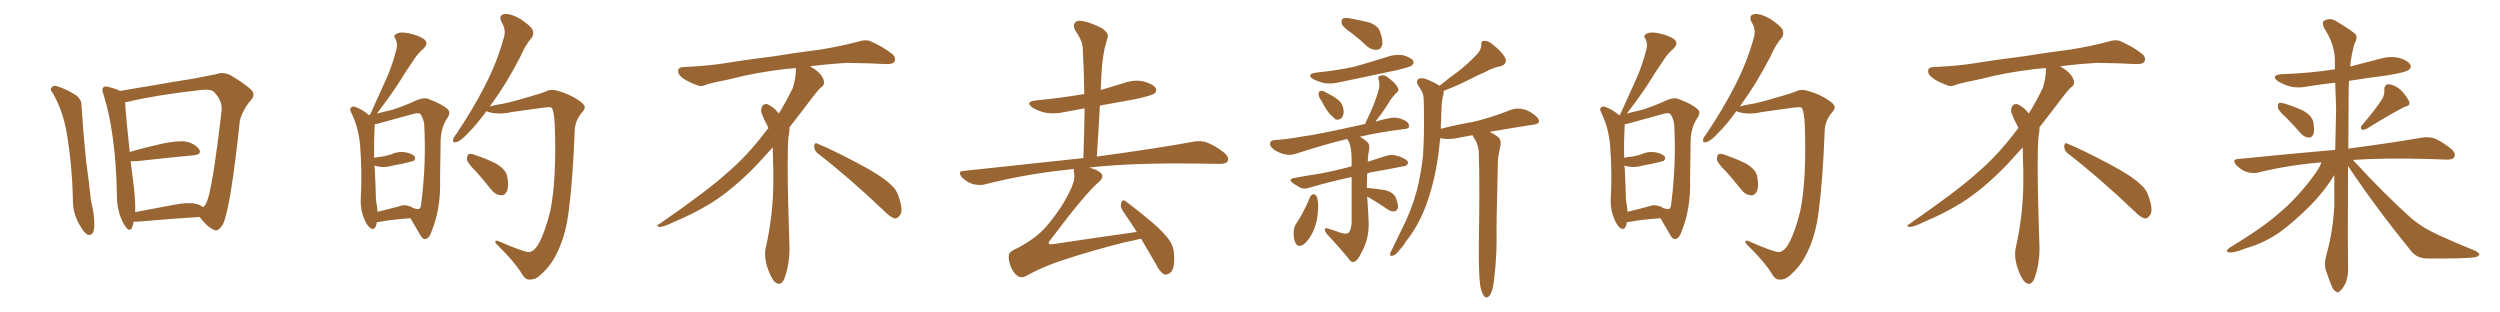 <svg xmlns="http://www.w3.org/2000/svg" xmlns:xlink="http://www.w3.org/1999/xlink" width="1200" height="150"><path fill="#996633" padding="10" d="M25.34 44.68L25.34 44.68Q23.58 42.77 25.05 41.75L25.05 41.75Q25.78 40.87 27.10 41.31L27.10 41.31Q32.08 42.77 36.91 46.00L36.91 46.00Q39.26 48.19 39.11 50.54L39.11 50.54Q39.84 62.40 41.31 77.05L41.31 77.05Q42.77 87.74 43.65 96.24L43.65 96.24Q45.41 102.98 45.26 108.25L45.26 108.25Q45.12 113.53 42.04 112.65L42.04 112.65Q40.14 111.62 38.23 107.96L38.23 107.96Q35.16 102.83 35.01 96.97L35.01 96.97Q34.72 80.13 32.08 64.16L32.08 64.16Q30.32 53.47 25.34 44.68ZM64.16 106.35L64.16 106.35Q63.87 107.96 63.28 109.42L63.28 109.42Q62.11 111.77 59.77 108.11L59.77 108.11Q55.96 101.81 56.10 93.02L56.10 93.02Q55.52 63.87 49.66 45.26L49.66 45.26Q48.63 42.77 49.66 41.89L49.66 41.89Q50.24 41.16 52.15 41.75L52.15 41.75Q55.81 42.63 57.57 43.65L57.57 43.65Q64.75 42.48 73.24 41.02L73.24 41.02Q84.08 39.11 92.58 37.79L92.58 37.79Q98.88 36.62 103.86 35.60L103.86 35.60Q106.64 34.42 110.30 35.89L110.30 35.89Q117.92 40.43 120.70 43.21L120.70 43.21Q122.75 45.56 120.56 47.90L120.56 47.90Q116.60 52.44 115.14 57.86L115.14 57.86L115.14 57.86Q110.74 99.46 107.08 107.52L107.08 107.52Q104.59 111.62 102.69 110.30L102.69 110.30Q99.46 108.98 95.80 104.15L95.80 104.15Q83.20 104.88 66.80 106.35L66.80 106.35Q65.04 106.49 64.16 106.35ZM94.04 97.85L94.04 97.85L94.04 97.85Q96.39 98.44 97.41 99.46L97.41 99.46Q98.58 98.58 99.17 97.12L99.17 97.12Q101.95 91.11 106.35 53.17L106.35 53.17Q106.93 48.63 102.83 44.24L102.83 44.24Q101.37 42.63 96.39 43.21L96.39 43.21Q74.27 45.70 61.82 48.78L61.82 48.78Q60.94 48.93 60.06 49.07L60.06 49.07Q60.35 55.22 62.26 72.95L62.26 72.95Q69.14 70.90 77.64 68.99L77.64 68.99Q85.25 67.38 89.36 67.97L89.36 67.97Q93.75 68.99 95.65 71.78L95.65 71.78Q96.97 74.12 92.87 74.56L92.87 74.56Q81.45 75.59 65.92 77.34L65.92 77.34Q64.01 77.49 62.70 77.34L62.70 77.34Q63.43 83.20 64.31 90.23L64.31 90.23Q65.04 96.83 64.89 101.81L64.89 101.81Q73.68 100.20 83.50 98.29L83.50 98.29Q90.38 96.97 94.04 97.85ZM180.91 106.64L180.91 106.64Q180.32 110.60 178.13 109.72L178.13 109.72Q176.51 108.84 175.05 105.62L175.05 105.62Q173.00 101.07 173.14 96.09L173.14 96.09Q173.88 82.76 172.85 69.87L172.85 69.87Q172.12 61.23 168.60 54.05L168.60 54.05Q167.58 52.15 168.60 51.56L168.60 51.56Q169.34 50.83 170.36 51.27L170.36 51.27Q173.88 52.44 177.10 55.22L177.10 55.22Q177.10 55.08 177.69 55.08L177.69 55.08Q177.69 54.79 177.83 54.64L177.83 54.64Q181.79 46.00 185.30 38.09L185.30 38.09Q188.09 31.93 189.99 24.76L189.99 24.76Q191.16 21.39 189.84 18.75L189.84 18.75Q188.53 17.14 190.28 16.26L190.28 16.26Q192.04 15.09 196.14 15.97L196.14 15.97Q200.68 16.85 203.47 18.75L203.47 18.75Q205.96 20.65 203.32 23.29L203.32 23.29Q200.24 25.93 198.34 29.15L198.34 29.15Q194.97 33.98 191.75 39.26L191.75 39.26Q187.94 45.26 180.91 54.49L180.91 54.49Q185.16 53.47 188.67 52.59L188.67 52.59Q194.82 50.54 199.80 48.19L199.80 48.19Q203.91 46.44 206.25 47.75L206.25 47.75Q212.26 49.95 215.04 52.59L215.04 52.59Q216.50 54.20 214.60 56.84L214.60 56.84Q211.96 60.64 211.52 66.80L211.52 66.80Q211.38 76.90 211.23 85.84L211.23 85.84Q211.67 100.05 207.28 110.74L207.28 110.74Q206.25 114.26 204.35 114.70L204.35 114.70Q203.03 115.14 201.71 112.79L201.71 112.79Q198.78 107.81 197.02 104.74L197.02 104.74Q187.21 105.47 182.23 106.49L182.23 106.49Q181.49 106.64 180.91 106.64ZM197.46 99.32L197.46 99.32Q197.75 99.46 198.34 99.90L198.34 99.90Q200.39 100.49 200.98 100.34L200.98 100.34Q202.15 100.05 202.29 96.83L202.29 96.83Q204.64 78.22 203.61 59.62L203.61 59.62Q203.32 57.13 201.86 54.79L201.86 54.79Q200.98 54.05 199.07 54.49L199.07 54.49Q188.23 57.42 181.49 59.33L181.49 59.33Q180.76 59.47 179.88 59.62L179.88 59.62Q179.88 59.77 179.88 59.91L179.88 59.91Q179.44 66.94 179.59 75.73L179.59 75.73Q181.64 75.29 183.54 75.15L183.54 75.15Q185.74 74.71 187.65 74.12L187.65 74.12Q191.02 72.51 194.68 73.10L194.68 73.10Q198.05 73.83 199.07 75.15L199.07 75.15Q199.66 76.17 198.63 77.20L198.63 77.20Q198.34 77.34 196.58 77.78L196.58 77.78Q192.48 78.81 188.82 79.39L188.82 79.39Q185.01 80.57 181.79 79.98L181.79 79.98Q180.62 79.69 179.74 79.54L179.74 79.54Q179.74 80.27 179.88 80.86L179.88 80.86Q180.32 89.36 180.47 96.09L180.47 96.09Q181.05 99.02 181.20 101.66L181.20 101.66Q185.60 100.63 191.02 99.17L191.02 99.17Q193.80 98.14 195.56 98.73L195.56 98.73Q195.56 98.44 196.14 98.88L196.14 98.88Q197.31 99.17 197.46 99.32ZM254.00 121.00L254.00 121.00Q256.93 120.56 259.28 115.58L259.28 115.58Q261.77 110.60 264.11 101.37L264.11 101.37Q267.19 86.57 266.31 60.50L266.31 60.50Q266.02 53.91 264.99 52.00L264.99 52.00Q264.55 51.42 263.53 51.42L263.53 51.42Q261.33 51.56 257.37 52.15L257.37 52.15Q252.39 52.88 245.80 53.76L245.80 53.76Q240.38 55.08 235.55 54.05L235.55 54.05Q234.08 53.76 233.50 53.32L233.50 53.32Q228.81 59.77 224.85 63.72L224.85 63.72Q221.19 67.68 219.29 68.12L219.29 68.12Q217.09 68.85 217.53 66.94L217.53 66.94Q217.68 65.92 219.14 64.16L219.14 64.16Q227.34 51.86 232.76 41.16L232.76 41.16Q238.62 29.88 241.85 18.02L241.85 18.02Q243.02 14.36 240.82 10.69L240.82 10.69Q239.06 7.32 242.14 6.74L242.14 6.74Q245.21 6.45 249.76 9.08L249.76 9.08Q254.59 12.30 255.62 14.21L255.62 14.21Q256.49 16.41 255.18 18.16L255.18 18.16Q252.39 21.24 249.61 27.54L249.61 27.54Q242.72 40.72 236.13 49.66L236.13 49.66Q235.55 50.54 235.11 51.12L235.11 51.12Q238.04 50.24 242.14 49.66L242.14 49.66Q247.41 48.49 254.59 46.29L254.59 46.29Q259.72 44.82 261.91 43.95L261.91 43.95Q264.40 42.48 268.36 43.80L268.36 43.80Q273.49 45.26 277.59 48.05L277.59 48.05Q280.52 49.95 280.66 51.27L280.66 51.27Q280.81 52.59 278.91 54.49L278.91 54.49Q275.83 58.45 275.83 63.43L275.83 63.43Q274.95 86.13 273.05 100.78L273.05 100.78Q271.73 112.21 267.77 120.56L267.77 120.56Q264.70 127.29 260.16 131.25L260.16 131.25Q257.37 134.33 254.30 134.18L254.30 134.18Q252.10 134.47 250.20 130.96L250.20 130.96Q246.83 125.54 239.21 118.07L239.21 118.07Q237.60 116.60 237.74 116.02L237.74 116.02Q237.74 115.14 239.21 115.72L239.21 115.72Q251.66 121.14 254.00 121.00ZM228.37 82.18L228.37 82.18L228.37 82.18Q224.56 78.52 224.12 76.61L224.12 76.61Q224.12 74.56 225 73.97L225 73.97Q226.17 73.54 228.52 74.56L228.52 74.56Q233.79 76.32 238.33 78.66L238.33 78.66Q242.87 81.45 243.46 84.67L243.46 84.67Q244.34 89.50 243.31 91.85L243.31 91.85Q242.29 93.90 240.53 93.75L240.53 93.75Q237.89 93.60 235.99 91.26L235.99 91.26Q232.03 86.28 228.37 82.18ZM392.58 73.68L392.58 73.68Q390.82 72.36 390.82 70.17L390.82 70.17Q390.97 68.70 391.70 68.70L391.70 68.70Q391.99 68.70 392.43 68.99L392.43 68.99Q399.32 71.78 411.77 78.37L411.77 78.37Q423.05 84.23 427.59 88.62L427.59 88.62Q430.37 90.97 431.40 94.48L431.40 94.48Q432.71 98.29 432.71 100.63L432.71 100.63Q432.71 102.39 431.98 103.27L431.98 103.27Q430.96 104.88 429.49 104.88L429.49 104.88Q427.15 104.15 424.51 101.37L424.51 101.37Q407.08 84.81 392.58 73.68ZM382.03 33.54L382.03 33.54L382.03 32.67Q379.25 32.96 377.05 33.11L377.05 33.11Q362.26 34.86 350.68 37.94L350.68 37.94Q341.46 39.84 339.55 40.43L339.55 40.43Q337.65 41.31 336.33 41.31L336.33 41.31Q335.74 41.31 335.30 41.16L335.30 41.16Q330.76 39.55 328.13 37.79L328.13 37.79Q325.49 36.04 325.49 34.13L325.49 34.13L325.49 33.98Q325.63 32.37 327.54 32.23L327.54 32.23Q340.43 31.64 348.93 30.18L348.93 30.18Q356.84 28.86 371.92 26.95L371.92 26.95Q379.54 25.63 394.19 23.73L394.19 23.73Q403.13 22.27 411.62 20.07L411.62 20.07Q413.82 19.34 415.43 19.34L415.43 19.34Q416.60 19.34 417.48 19.63L417.48 19.63Q423.93 22.41 428.47 26.07L428.47 26.07Q429.64 27.25 429.64 28.42L429.64 28.42Q429.64 29.00 429.20 29.74L429.20 29.74Q428.61 30.76 425.68 30.76L425.68 30.76L424.95 30.76Q418.21 30.32 406.20 30.18L406.20 30.18Q397.27 30.76 390.09 31.64L390.09 31.64Q389.21 31.79 388.77 31.93L388.77 31.93Q391.41 33.11 393.60 35.45L393.60 35.45Q395.36 37.50 395.51 39.26L395.51 39.26L395.51 39.84Q395.51 41.02 394.34 41.75L394.34 41.75Q393.02 42.77 390.67 45.85L390.67 45.85Q384.23 54.35 378.96 61.08L378.96 61.08L378.96 61.82Q378.96 63.28 378.52 65.33L378.52 65.33Q378.08 69.43 378.08 79.25L378.08 79.25Q378.08 93.46 378.96 119.24L378.96 119.24Q378.96 126.71 376.61 133.45L376.61 133.45Q375.59 136.23 373.83 136.23L373.83 136.23Q372.95 136.23 371.78 135.21L371.78 135.21Q370.02 133.45 368.12 127.73L368.12 127.73Q367.24 124.37 367.24 121.88L367.24 121.88Q367.24 120.26 367.53 119.09L367.53 119.09Q371.19 102.83 371.19 87.01L371.19 87.01L371.19 82.62Q371.04 76.61 370.90 70.75L370.90 70.75Q366.80 75.29 363.57 78.81L363.57 78.81Q352.15 90.67 341.46 97.41L341.46 97.41Q332.81 102.69 323.88 106.35L323.88 106.35Q318.60 108.98 316.41 108.98L316.41 108.98Q315.53 108.54 315.53 108.25L315.53 108.25Q315.53 107.96 316.26 107.67L316.26 107.67Q339.40 91.70 348.78 83.20L348.78 83.20Q358.45 75 366.94 63.87L366.94 63.87Q367.82 62.55 368.85 61.52L368.85 61.52Q368.41 60.35 367.82 59.33L367.82 59.33Q366.65 57.28 365.63 54.49L365.63 54.49Q365.33 53.76 365.33 53.03L365.33 53.03Q365.33 52.00 365.92 50.83L365.92 50.83Q366.50 49.95 367.82 49.95L367.82 49.95L368.26 49.95Q371.19 51.27 373.10 53.61L373.10 53.61Q373.39 53.91 373.83 54.49L373.83 54.49Q377.34 48.78 380.57 42.19L380.57 42.19Q382.03 37.21 382.03 33.54ZM547.71 114.55L547.71 114.55L547.71 114.55Q544.19 115.43 539.21 116.46L539.21 116.46Q523.68 120.41 510.35 124.80L510.35 124.80Q500.39 128.03 492.33 132.57L492.33 132.57Q490.58 133.45 489.26 132.86L489.26 132.86Q486.91 131.84 485.45 128.61L485.45 128.61Q483.84 125.10 484.28 122.31L484.28 122.31Q484.42 120.70 488.96 118.80L488.96 118.80Q497.46 114.11 501.86 109.13L501.86 109.13Q509.33 100.49 513.43 91.99L513.43 91.99Q516.06 86.87 515.63 83.64L515.63 83.64Q515.33 82.03 515.48 81.15L515.48 81.15Q514.45 81.15 513.87 81.30L513.87 81.30Q492.19 83.50 472.85 88.48L472.85 88.48Q470.36 89.21 466.85 88.33L466.85 88.33Q464.06 87.45 461.72 85.11L461.72 85.11Q459.38 82.18 462.60 82.03L462.60 82.03Q493.51 78.66 520.02 75.88L520.02 75.88Q520.46 63.43 520.61 52.00L520.61 52.00Q515.63 52.88 511.08 53.76L511.08 53.76Q506.10 54.93 501.56 54.05L501.56 54.05Q498.05 53.17 495.70 51.71L495.70 51.71Q491.60 48.78 497.46 48.19L497.46 48.19Q509.47 47.02 520.46 45.12L520.46 45.12Q520.31 33.69 519.73 23.44L519.73 23.44Q519.73 19.78 516.06 14.50L516.06 14.50Q514.89 12.01 515.92 10.99L515.92 10.99Q517.09 9.52 519.73 10.11L519.73 10.11Q523.68 10.84 529.10 13.62L529.10 13.62Q532.18 15.97 531.74 17.72L531.74 17.72Q531.15 19.92 530.27 23.00L530.27 23.00Q529.54 26.37 528.96 31.64L528.96 31.64Q528.52 37.35 528.37 43.21L528.37 43.21Q533.79 41.60 539.50 39.84L539.50 39.84Q544.48 38.09 549.02 39.11L549.02 39.11Q553.71 40.43 554.74 42.33L554.74 42.33Q555.47 43.65 554.00 44.97L554.00 44.97Q552.83 45.85 544.92 47.61L544.92 47.61Q535.99 49.22 527.93 50.68L527.93 50.68Q527.34 62.70 526.46 75.15L526.46 75.15Q555.76 71.19 573.05 67.97L573.05 67.97Q576.56 67.38 579.35 68.41L579.35 68.41Q583.01 69.73 587.55 73.24L587.55 73.24Q590.19 75.44 589.31 77.34L589.31 77.34Q588.43 78.81 585.21 78.66L585.21 78.66Q580.52 78.66 575.24 78.52L575.24 78.52Q543.60 78.08 522.80 80.42L522.80 80.42Q527.20 81.59 528.66 83.35L528.66 83.35Q529.98 84.96 527.64 87.16L527.64 87.16Q521.04 92.72 504.20 115.14L504.20 115.14Q503.03 116.46 503.47 117.04L503.47 117.04Q503.91 117.33 505.37 117.19L505.37 117.19Q525.88 114.11 545.65 111.33L545.65 111.33Q542.14 105.76 538.92 101.22L538.92 101.22Q537.60 99.17 538.18 97.27L538.18 97.27Q538.92 95.51 540.23 96.53L540.23 96.53Q544.63 99.76 552.25 106.05L552.25 106.05Q559.13 111.91 561.47 115.58L561.47 115.58Q563.53 118.65 563.53 122.31L563.53 122.31Q563.96 129.49 561.62 130.96L561.62 130.96Q560.16 132.13 558.84 131.69L558.84 131.69Q556.64 130.52 554.88 126.86L554.88 126.86Q550.93 119.97 547.71 114.55ZM649.07 16.11L649.07 16.11Q644.68 13.04 644.09 11.57L644.09 11.57Q643.65 9.52 644.53 8.94L644.53 8.94Q645.56 8.35 647.90 8.79L647.90 8.79Q652.59 9.67 656.98 10.69L656.98 10.69Q661.23 12.16 662.26 14.79L662.26 14.79Q664.01 19.34 663.43 21.68L663.43 21.68Q662.84 23.73 661.08 23.88L661.08 23.88Q658.74 24.17 656.40 22.41L656.40 22.41Q652.73 18.90 649.07 16.11ZM631.64 34.86L631.64 34.86Q641.89 33.84 650.39 31.93L650.39 31.93Q658.30 29.74 665.48 27.39L665.48 27.39Q669.43 25.93 673.54 26.51L673.54 26.51Q677.34 27.69 678.37 29.15L678.37 29.15Q678.81 30.32 677.78 31.35L677.78 31.35Q676.76 32.23 670.46 33.69L670.46 33.69Q656.69 36.62 643.36 39.40L643.36 39.40Q639.26 40.43 635.30 39.84L635.30 39.84Q632.23 38.96 630.32 37.94L630.32 37.94Q626.81 35.74 631.64 34.86ZM634.28 48.34L634.28 48.34Q632.81 46.44 632.96 45.12L632.96 45.12Q633.11 43.65 633.69 43.65L633.69 43.65Q635.01 43.36 636.47 44.38L636.47 44.38Q637.65 44.97 638.67 45.56L638.67 45.56Q641.31 46.88 643.21 48.78L643.21 48.78Q644.82 50.68 644.97 53.47L644.97 53.47Q644.97 55.37 643.95 56.69L643.95 56.69Q642.48 57.86 641.02 57.28L641.02 57.28Q639.84 56.25 638.38 54.79L638.38 54.79Q636.62 52.88 634.28 48.34ZM628.86 94.48L628.86 94.48Q629.59 93.31 630.62 93.16L630.62 93.16Q631.49 93.46 632.08 94.48L632.08 94.48Q633.11 97.71 632.52 102.10L632.52 102.10Q632.37 106.20 630.47 110.74L630.47 110.74Q628.56 114.99 625.78 117.33L625.78 117.33Q622.85 118.95 621.83 116.60L621.83 116.60Q620.80 114.55 620.95 111.33L620.95 111.33Q621.09 109.13 621.97 107.67L621.97 107.67Q626.07 101.51 628.86 94.48ZM656.25 94.34L656.25 94.34Q656.84 102.25 656.98 107.52L656.98 107.52Q656.98 113.38 655.08 117.92L655.08 117.92Q653.03 122.61 651.56 124.51L651.56 124.51Q649.66 126.56 648.19 125.24L648.19 125.24Q643.80 119.68 637.06 112.50L637.06 112.50Q635.89 111.18 635.89 110.16L635.89 110.16Q636.04 109.13 637.50 109.72L637.50 109.72Q640.43 110.60 642.77 111.47L642.77 111.47Q646.00 112.65 647.31 111.77L647.31 111.77Q648.63 110.30 648.78 106.64L648.78 106.64Q648.78 93.31 648.78 84.96L648.78 84.96Q637.35 87.45 628.56 90.09L628.56 90.09Q625.93 90.97 624.17 90.09L624.17 90.09Q622.27 89.06 620.80 88.04L620.80 88.04Q617.87 85.99 621.39 85.40L621.39 85.40Q627.69 84.23 633.54 83.35L633.54 83.35Q640.72 82.03 648.78 79.83L648.78 79.83Q648.78 77.93 648.78 76.46L648.78 76.46Q648.78 71.19 647.46 67.97L647.46 67.97Q646.88 67.24 646.73 66.80L646.73 66.80Q645.85 66.80 645.70 66.94L645.70 66.94Q636.47 69.14 622.41 73.68L622.41 73.68Q619.48 74.71 616.85 74.12L616.85 74.12Q613.62 73.39 611.28 71.63L611.28 71.63Q609.23 70.02 609.67 68.55L609.67 68.55Q609.96 67.38 611.87 67.24L611.87 67.24Q618.16 66.80 625.34 65.48L625.34 65.48Q631.05 64.89 655.37 59.47L655.37 59.47Q655.66 58.15 656.54 56.69L656.54 56.69Q660.35 48.63 661.82 42.92L661.82 42.92Q662.40 40.58 661.82 38.38L661.82 38.38Q661.08 36.91 662.40 36.33L662.40 36.33Q664.75 35.74 666.21 37.21L666.21 37.21Q669.87 39.84 670.90 42.04L670.90 42.04Q671.92 43.36 670.02 44.82L670.02 44.82Q667.68 47.31 666.65 49.22L666.65 49.22Q663.87 53.76 661.23 56.98L661.23 56.98Q660.64 57.86 660.21 58.45L660.21 58.45Q663.57 57.28 667.24 56.69L667.24 56.69Q670.46 55.96 674.12 57.71L674.12 57.71Q676.46 58.89 676.32 60.64L676.32 60.64Q676.32 61.82 673.97 61.96L673.97 61.96Q662.11 63.43 652.73 65.63L652.73 65.63Q655.81 67.38 656.84 68.85L656.84 68.85Q657.71 70.17 656.84 73.68L656.84 73.68Q656.54 75.73 656.54 77.64L656.54 77.64Q661.08 76.17 665.63 74.71L665.63 74.71Q668.12 74.12 670.31 74.71L670.31 74.71Q672.22 75.15 673.10 75.73L673.10 75.73Q676.03 76.90 675.88 78.37L675.88 78.37Q674.85 79.98 673.54 79.83L673.54 79.83Q666.94 81.15 658.59 82.62L658.59 82.62Q657.28 82.76 656.25 83.35L656.25 83.35Q656.10 86.57 656.10 90.23L656.10 90.23Q656.40 90.09 656.84 90.23L656.84 90.23Q661.23 90.67 664.89 91.26L664.89 91.26Q668.85 92.43 669.87 94.63L669.87 94.63Q671.19 97.85 671.04 99.61L671.04 99.61Q670.61 101.22 669.58 101.37L669.58 101.37Q667.82 101.81 666.06 100.49L666.06 100.49Q661.96 97.71 658.30 95.51L658.30 95.51Q657.13 94.78 656.25 94.34ZM710.45 136.67L710.45 136.67L710.45 136.67Q709.72 131.40 709.86 115.58L709.86 115.58Q710.30 90.09 709.86 73.83L709.86 73.83Q709.72 70.02 708.25 67.38L708.25 67.38Q707.52 66.21 706.93 65.19L706.93 65.19Q706.79 64.89 706.79 64.89L706.79 64.89Q702.69 65.63 698.14 66.50L698.14 66.50Q694.48 66.94 692.58 66.50L692.58 66.50Q691.85 66.36 691.26 66.36L691.26 66.36Q690.67 73.54 689.36 80.71L689.36 80.71Q687.45 90.82 684.23 99.32L684.23 99.32Q680.27 109.28 674.85 115.87L674.85 115.87Q673.54 118.21 671.63 120.12L671.63 120.12Q669.87 122.61 668.41 122.75L668.41 122.75Q667.09 123.19 667.24 121.73L667.24 121.73Q667.53 120.85 668.12 119.82L668.12 119.82Q670.46 115.14 672.80 110.16L672.80 110.16Q677.34 101.51 680.13 91.26L680.13 91.26Q682.03 83.79 683.06 74.56L683.06 74.56Q683.64 65.33 683.50 55.08L683.50 55.08Q683.50 50.98 683.35 47.31L683.35 47.31Q683.20 44.97 682.32 43.65L682.32 43.65Q681.45 41.89 680.57 40.87L680.57 40.87Q679.54 38.82 681.01 37.79L681.01 37.79Q682.76 37.06 685.55 38.38L685.55 38.38Q688.77 39.70 690.97 41.16L690.97 41.16Q695.80 37.21 700.34 33.98L700.34 33.98Q704.44 30.76 708.40 26.66L708.40 26.66Q710.89 24.32 711.04 21.53L711.04 21.53Q710.74 19.48 712.65 19.63L712.65 19.63Q714.55 19.48 717.63 22.27L717.63 22.27Q721.14 25.20 722.61 27.98L722.61 27.98Q723.49 30.91 720.26 31.79L720.26 31.79Q716.46 32.52 713.23 34.42L713.23 34.42Q708.98 36.18 704.88 38.38L704.88 38.38Q700.05 40.87 692.87 43.65L692.87 43.65Q693.16 44.68 692.58 46.14L692.58 46.14Q692.14 48.19 691.99 50.54L691.99 50.54Q691.85 54.49 691.70 58.59L691.70 58.59Q691.55 60.06 691.55 61.82L691.55 61.82Q699.02 59.91 706.64 58.59L706.64 58.59Q714.70 56.84 725.24 52.73L725.24 52.73Q728.47 51.56 731.69 52.59L731.69 52.59Q733.74 53.17 735.21 54.20L735.21 54.20Q738.72 56.40 738.72 58.30L738.72 58.30Q738.72 59.33 736.52 59.77L736.52 59.77Q726.86 61.23 716.75 62.99L716.75 62.99Q715.72 62.99 715.14 63.43L715.14 63.43Q716.75 64.01 718.65 65.48L718.65 65.48Q720.70 66.80 720.26 69.58L720.26 69.58Q719.82 71.48 719.38 74.12L719.38 74.12Q718.95 76.03 718.95 79.10L718.95 79.10Q718.21 107.67 718.36 115.14L718.36 115.14Q718.36 123.78 717.33 132.57L717.33 132.57Q716.89 137.55 716.02 139.89L716.02 139.89Q715.14 142.09 714.11 142.68L714.11 142.68Q712.79 142.97 712.21 141.94L712.21 141.94Q711.04 140.33 710.45 136.67ZM780.91 106.64L780.91 106.64Q780.32 110.60 778.13 109.72L778.13 109.72Q776.51 108.84 775.05 105.62L775.05 105.62Q773.00 101.07 773.14 96.09L773.14 96.09Q773.88 82.76 772.85 69.87L772.85 69.87Q772.12 61.23 768.60 54.05L768.60 54.05Q767.58 52.15 768.60 51.56L768.60 51.56Q769.34 50.83 770.36 51.27L770.36 51.27Q773.88 52.44 777.10 55.22L777.10 55.22Q777.10 55.08 777.69 55.08L777.69 55.08Q777.69 54.79 777.83 54.64L777.83 54.64Q781.79 46.00 785.30 38.09L785.30 38.09Q788.09 31.93 789.99 24.76L789.99 24.76Q791.16 21.39 789.84 18.75L789.84 18.75Q788.53 17.14 790.28 16.26L790.28 16.26Q792.04 15.09 796.14 15.97L796.14 15.97Q800.68 16.85 803.47 18.75L803.47 18.75Q805.96 20.65 803.32 23.29L803.32 23.29Q800.24 25.93 798.34 29.15L798.34 29.15Q794.97 33.98 791.75 39.26L791.75 39.26Q787.94 45.26 780.91 54.49L780.91 54.49Q785.16 53.47 788.67 52.59L788.67 52.59Q794.82 50.54 799.80 48.19L799.80 48.19Q803.91 46.44 806.25 47.75L806.25 47.75Q812.26 49.95 815.04 52.59L815.04 52.59Q816.50 54.20 814.60 56.84L814.60 56.84Q811.96 60.64 811.52 66.80L811.52 66.80Q811.38 76.90 811.23 85.84L811.23 85.84Q811.67 100.05 807.28 110.74L807.28 110.74Q806.25 114.26 804.35 114.70L804.35 114.70Q803.03 115.14 801.71 112.79L801.71 112.79Q798.78 107.81 797.02 104.74L797.02 104.74Q787.21 105.47 782.23 106.49L782.23 106.49Q781.49 106.64 780.91 106.64ZM797.46 99.32L797.46 99.32Q797.75 99.46 798.34 99.90L798.34 99.90Q800.39 100.49 800.98 100.34L800.98 100.34Q802.15 100.05 802.29 96.83L802.29 96.83Q804.64 78.22 803.61 59.62L803.61 59.62Q803.32 57.13 801.86 54.79L801.86 54.79Q800.98 54.05 799.07 54.49L799.07 54.49Q788.23 57.42 781.49 59.33L781.49 59.33Q780.76 59.47 779.88 59.62L779.88 59.62Q779.88 59.77 779.88 59.91L779.88 59.91Q779.44 66.94 779.59 75.73L779.59 75.73Q781.64 75.29 783.54 75.15L783.54 75.15Q785.74 74.71 787.65 74.12L787.65 74.12Q791.02 72.51 794.68 73.10L794.68 73.10Q798.05 73.83 799.07 75.15L799.07 75.15Q799.66 76.17 798.63 77.20L798.63 77.20Q798.34 77.34 796.58 77.78L796.58 77.78Q792.48 78.81 788.82 79.39L788.82 79.39Q785.01 80.57 781.79 79.98L781.79 79.98Q780.62 79.69 779.74 79.54L779.74 79.54Q779.74 80.27 779.88 80.86L779.88 80.86Q780.32 89.36 780.47 96.09L780.47 96.09Q781.05 99.02 781.20 101.66L781.20 101.66Q785.60 100.63 791.02 99.17L791.02 99.17Q793.80 98.14 795.56 98.73L795.56 98.73Q795.56 98.44 796.14 98.88L796.14 98.88Q797.31 99.17 797.46 99.32ZM854.00 121.00L854.00 121.00Q856.93 120.56 859.28 115.58L859.28 115.58Q861.77 110.60 864.11 101.37L864.11 101.37Q867.19 86.57 866.31 60.50L866.31 60.50Q866.02 53.91 864.99 52.00L864.99 52.00Q864.55 51.42 863.53 51.42L863.53 51.42Q861.33 51.56 857.37 52.15L857.37 52.15Q852.39 52.88 845.80 53.76L845.80 53.76Q840.38 55.08 835.55 54.05L835.55 54.05Q834.08 53.76 833.50 53.32L833.50 53.32Q828.81 59.77 824.85 63.72L824.85 63.72Q821.19 67.68 819.29 68.12L819.29 68.12Q817.09 68.85 817.53 66.94L817.53 66.94Q817.68 65.92 819.14 64.16L819.14 64.16Q827.34 51.86 832.76 41.16L832.76 41.16Q838.62 29.88 841.85 18.02L841.85 18.02Q843.02 14.36 840.82 10.69L840.82 10.69Q839.06 7.32 842.14 6.74L842.14 6.74Q845.21 6.45 849.76 9.08L849.76 9.08Q854.59 12.30 855.62 14.21L855.62 14.21Q856.49 16.41 855.18 18.16L855.18 18.16Q852.39 21.24 849.61 27.54L849.61 27.54Q842.72 40.72 836.13 49.66L836.13 49.66Q835.55 50.54 835.11 51.12L835.11 51.12Q838.04 50.24 842.14 49.66L842.14 49.66Q847.41 48.49 854.59 46.29L854.59 46.29Q859.72 44.82 861.91 43.95L861.91 43.95Q864.40 42.48 868.36 43.80L868.36 43.80Q873.49 45.26 877.59 48.05L877.59 48.05Q880.52 49.95 880.66 51.27L880.66 51.27Q880.81 52.59 878.91 54.49L878.91 54.49Q875.83 58.45 875.83 63.43L875.83 63.43Q874.95 86.13 873.05 100.78L873.05 100.78Q871.73 112.21 867.77 120.56L867.77 120.56Q864.70 127.29 860.16 131.25L860.16 131.25Q857.37 134.33 854.30 134.18L854.30 134.18Q852.10 134.47 850.20 130.96L850.20 130.96Q846.83 125.54 839.21 118.07L839.21 118.07Q837.60 116.60 837.74 116.02L837.74 116.02Q837.74 115.14 839.21 115.72L839.21 115.72Q851.66 121.14 854.00 121.00ZM828.37 82.18L828.37 82.18L828.37 82.18Q824.56 78.52 824.12 76.61L824.12 76.61Q824.12 74.56 825 73.97L825 73.97Q826.17 73.54 828.52 74.56L828.52 74.56Q833.79 76.32 838.33 78.66L838.33 78.66Q842.87 81.45 843.46 84.67L843.46 84.67Q844.34 89.50 843.31 91.85L843.31 91.85Q842.29 93.90 840.53 93.75L840.53 93.75Q837.89 93.60 835.99 91.26L835.99 91.26Q832.03 86.28 828.37 82.18ZM992.58 73.68L992.58 73.68Q990.82 72.36 990.82 70.17L990.82 70.17Q990.97 68.70 991.70 68.70L991.70 68.70Q991.99 68.70 992.43 68.99L992.43 68.99Q999.32 71.78 1011.77 78.37L1011.77 78.37Q1023.05 84.23 1027.59 88.62L1027.59 88.62Q1030.37 90.97 1031.40 94.48L1031.40 94.48Q1032.71 98.29 1032.71 100.63L1032.71 100.63Q1032.71 102.39 1031.98 103.27L1031.98 103.27Q1030.96 104.88 1029.49 104.88L1029.49 104.88Q1027.15 104.15 1024.51 101.37L1024.51 101.37Q1007.08 84.81 992.58 73.68ZM982.03 33.54L982.03 33.54L982.03 32.67Q979.25 32.96 977.05 33.11L977.05 33.11Q962.26 34.86 950.68 37.94L950.68 37.94Q941.46 39.84 939.55 40.43L939.55 40.43Q937.65 41.31 936.33 41.31L936.33 41.31Q935.74 41.31 935.30 41.16L935.30 41.16Q930.76 39.55 928.13 37.79L928.13 37.79Q925.49 36.04 925.49 34.13L925.49 34.13L925.49 33.98Q925.63 32.37 927.54 32.23L927.54 32.23Q940.43 31.64 948.93 30.18L948.93 30.18Q956.84 28.86 971.92 26.95L971.92 26.95Q979.54 25.63 994.19 23.73L994.19 23.73Q1003.13 22.27 1011.62 20.07L1011.62 20.07Q1013.82 19.34 1015.43 19.34L1015.43 19.34Q1016.60 19.34 1017.48 19.63L1017.48 19.63Q1023.93 22.41 1028.47 26.07L1028.47 26.07Q1029.64 27.25 1029.64 28.42L1029.64 28.42Q1029.64 29.00 1029.20 29.74L1029.20 29.74Q1028.61 30.76 1025.68 30.76L1025.68 30.76L1024.95 30.76Q1018.21 30.32 1006.20 30.18L1006.20 30.18Q997.27 30.76 990.09 31.64L990.09 31.64Q989.21 31.79 988.77 31.93L988.77 31.93Q991.41 33.11 993.60 35.45L993.60 35.45Q995.36 37.50 995.51 39.26L995.51 39.26L995.51 39.84Q995.51 41.02 994.34 41.75L994.34 41.75Q993.02 42.77 990.67 45.85L990.67 45.85Q984.23 54.35 978.96 61.08L978.96 61.08L978.96 61.82Q978.96 63.28 978.52 65.33L978.52 65.33Q978.08 69.43 978.08 79.25L978.08 79.25Q978.08 93.46 978.96 119.24L978.96 119.24Q978.96 126.71 976.61 133.45L976.61 133.45Q975.59 136.23 973.83 136.23L973.83 136.23Q972.95 136.23 971.78 135.21L971.78 135.21Q970.02 133.45 968.12 127.73L968.12 127.73Q967.24 124.37 967.24 121.88L967.24 121.88Q967.24 120.26 967.53 119.09L967.53 119.09Q971.19 102.83 971.19 87.01L971.19 87.01L971.19 82.62Q971.04 76.61 970.90 70.75L970.90 70.75Q966.80 75.29 963.57 78.81L963.57 78.81Q952.15 90.67 941.46 97.41L941.46 97.41Q932.81 102.69 923.88 106.35L923.88 106.35Q918.60 108.98 916.41 108.98L916.41 108.98Q915.53 108.54 915.53 108.25L915.53 108.25Q915.53 107.96 916.26 107.67L916.26 107.67Q939.40 91.70 948.78 83.20L948.78 83.20Q958.45 75 966.94 63.87L966.94 63.87Q967.82 62.55 968.85 61.52L968.85 61.52Q968.41 60.35 967.82 59.33L967.82 59.33Q966.65 57.28 965.63 54.49L965.63 54.49Q965.33 53.76 965.33 53.03L965.33 53.03Q965.33 52.00 965.92 50.83L965.92 50.83Q966.50 49.95 967.82 49.95L967.82 49.95L968.26 49.95Q971.19 51.27 973.10 53.61L973.10 53.61Q973.39 53.91 973.83 54.49L973.83 54.49Q977.34 48.78 980.57 42.19L980.57 42.19Q982.03 37.21 982.03 33.54ZM1097.02 56.10L1097.02 56.10Q1093.51 53.03 1093.36 51.56L1093.36 51.56Q1093.36 49.95 1093.95 49.37L1093.95 49.37Q1094.97 49.22 1096.88 49.80L1096.88 49.80Q1101.56 51.27 1105.66 53.17L1105.66 53.17Q1109.77 55.66 1110.35 58.45L1110.35 58.45Q1111.08 62.40 1110.50 64.31L1110.50 64.31Q1109.77 66.06 1108.30 66.06L1108.30 66.06Q1106.25 65.92 1104.49 64.16L1104.49 64.16Q1100.68 59.77 1097.02 56.10ZM1143.31 47.75L1143.31 47.75Q1144.63 45.56 1144.48 43.36L1144.48 43.36Q1144.34 40.43 1146.68 40.43L1146.68 40.43Q1150.05 40.87 1152.83 43.65L1152.83 43.65Q1155.62 46.73 1156.49 49.07L1156.49 49.07Q1157.08 50.68 1154.30 51.27L1154.30 51.27Q1148.29 54.20 1135.99 61.82L1135.99 61.82Q1134.67 62.40 1133.64 62.26L1133.64 62.26Q1132.76 61.08 1133.79 60.06L1133.79 60.06Q1140.09 52.73 1143.31 47.75ZM1114.31 77.93L1114.31 77.93L1114.31 77.93Q1098.34 79.25 1084.13 82.76L1084.13 82.76Q1081.49 83.50 1078.27 82.47L1078.27 82.47Q1075.63 81.59 1073.44 79.25L1073.44 79.25Q1071.09 76.46 1074.32 76.32L1074.32 76.32Q1099.37 73.83 1120.90 71.92L1120.90 71.92Q1121.19 61.67 1121.34 52.29L1121.34 52.29Q1121.04 45.56 1120.90 39.70L1120.90 39.70Q1114.16 40.43 1107.86 41.46L1107.86 41.46Q1103.03 42.48 1098.93 41.46L1098.93 41.46Q1095.70 40.43 1093.36 38.96L1093.36 38.96Q1089.70 36.18 1095.12 35.60L1095.12 35.60Q1108.74 35.16 1120.75 33.25L1120.75 33.25Q1120.75 30.76 1120.75 28.42L1120.75 28.42Q1120.46 20.80 1115.48 13.33L1115.48 13.33Q1114.60 10.84 1115.19 10.25L1115.19 10.25Q1118.26 8.06 1121.78 10.40L1121.78 10.40Q1129.98 15.38 1131.01 16.85L1131.01 16.85Q1131.45 18.75 1130.13 21.09L1130.13 21.09Q1128.66 26.07 1128.08 31.93L1128.08 31.93Q1135.55 30.03 1142.72 28.13L1142.72 28.13Q1147.27 26.81 1151.81 27.83L1151.81 27.83Q1155.91 29.15 1156.93 31.05L1156.93 31.05Q1157.67 32.52 1156.20 33.54L1156.20 33.54Q1154.88 34.72 1145.95 36.18L1145.95 36.18Q1136.43 37.35 1127.49 38.82L1127.49 38.82Q1127.34 42.33 1127.34 46.44L1127.34 46.44Q1127.20 59.91 1127.20 71.34L1127.20 71.34Q1149.17 68.41 1162.50 66.06L1162.50 66.06Q1165.87 65.48 1168.65 66.50L1168.65 66.50Q1172.02 67.82 1176.42 71.34L1176.42 71.34Q1179.05 73.54 1178.03 75.44L1178.03 75.44Q1177.29 76.76 1174.07 76.61L1174.07 76.61Q1170.26 76.46 1166.16 76.32L1166.16 76.32Q1144.78 75.73 1129.39 76.76L1129.39 76.76Q1144.34 93.02 1157.23 104.59L1157.23 104.59Q1160.16 107.08 1163.67 109.28L1163.67 109.28Q1168.21 111.77 1170.12 112.65L1170.12 112.65Q1178.03 116.31 1187.84 120.26L1187.84 120.26Q1190.19 121.44 1190.04 122.31L1190.04 122.31Q1189.60 123.05 1188.13 123.49L1188.13 123.49Q1182.57 124.22 1165.28 124.07L1165.28 124.07Q1160.16 124.07 1157.37 120.56L1157.37 120.56Q1140.23 99.46 1127.05 79.69L1127.05 79.69Q1126.90 121.73 1127.05 127.59L1127.05 127.59Q1127.34 132.28 1125.88 135.94L1125.88 135.94Q1124.27 139.01 1123.24 139.60L1123.24 139.60Q1122.22 140.92 1121.19 139.89L1121.19 139.89Q1120.02 139.45 1118.99 136.82L1118.99 136.82Q1117.53 133.15 1116.50 129.93L1116.50 129.93Q1115.33 126.86 1116.80 121.88L1116.80 121.88Q1119.87 110.74 1120.46 98.73L1120.46 98.73Q1120.46 91.26 1120.46 84.08L1120.46 84.08Q1119.87 84.81 1119.43 85.69L1119.43 85.69Q1115.63 91.70 1109.33 98.29L1109.33 98.29Q1101.42 106.20 1094.68 111.18L1094.68 111.18Q1086.77 116.75 1078.27 119.09L1078.27 119.09Q1071.97 121.58 1070.07 121.14L1070.07 121.14Q1067.58 120.70 1070.36 118.80L1070.36 118.80Q1085.89 109.42 1093.51 102.69L1093.51 102.69Q1102.59 95.21 1110.64 84.23L1110.64 84.23Q1113.28 80.71 1114.31 77.93Z"/></svg>